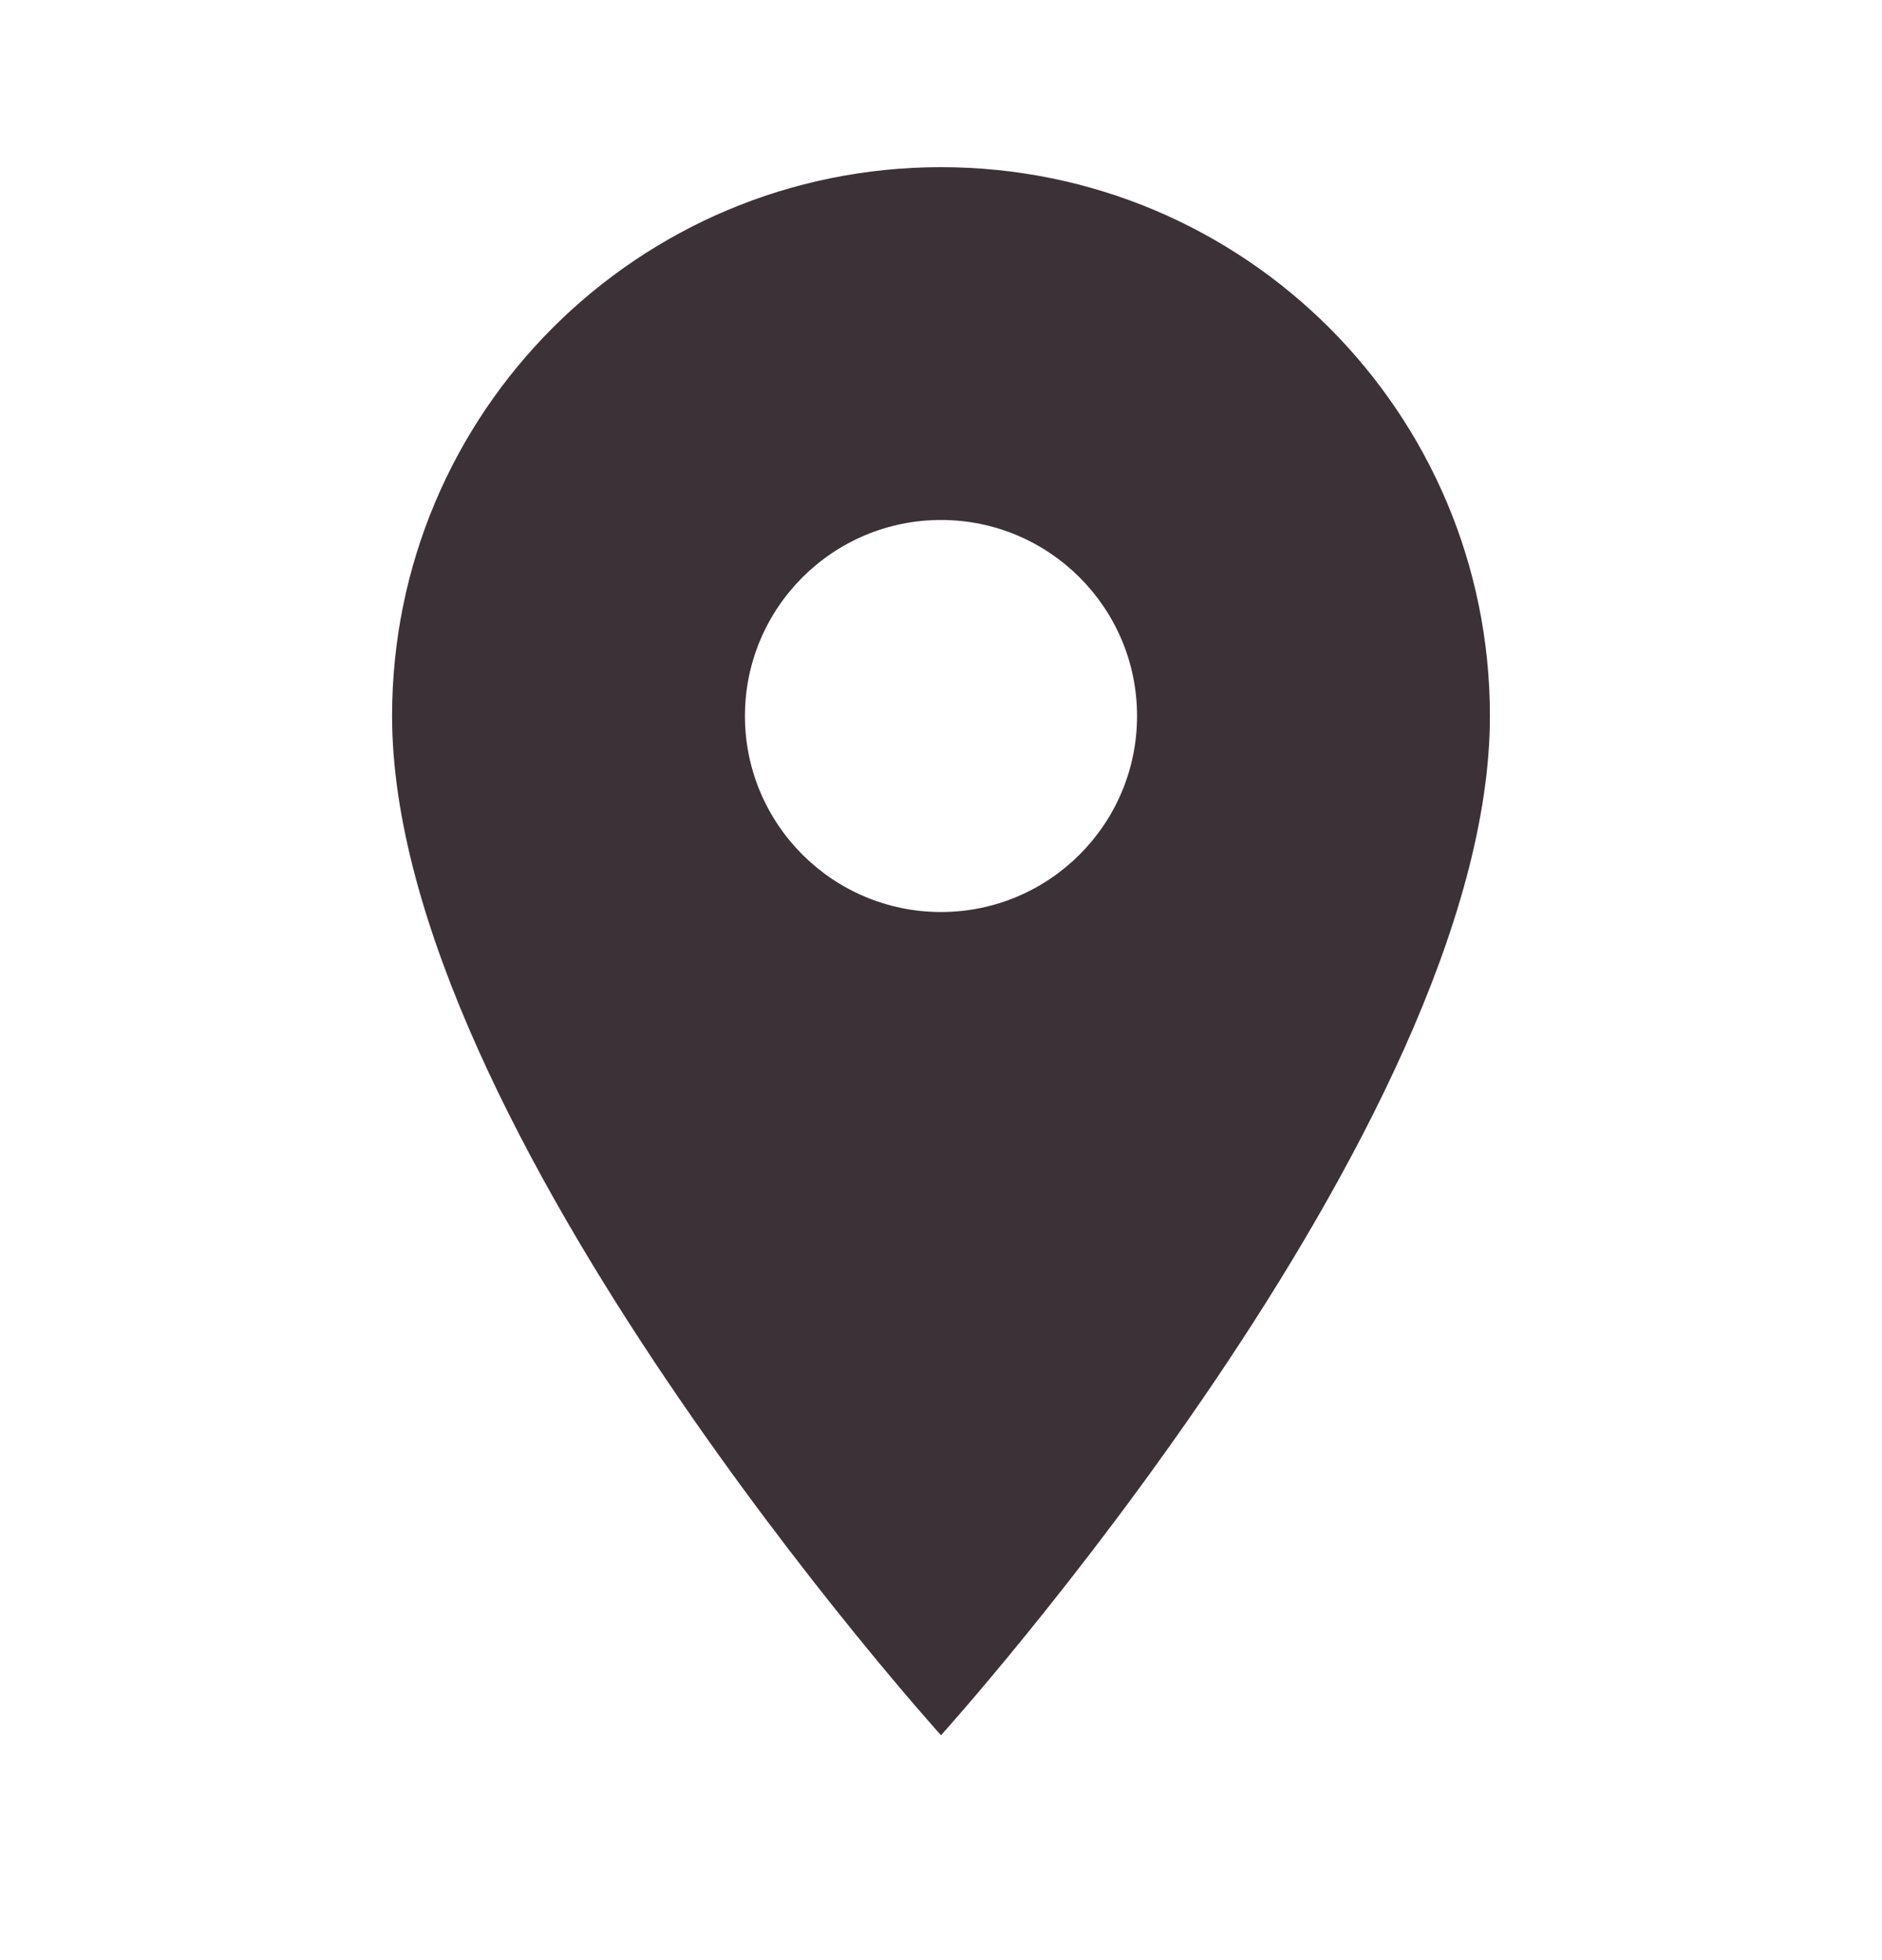 <svg width="24" height="25" viewBox="0 0 24 25" fill="none" xmlns="http://www.w3.org/2000/svg">
<g clip-path="url(#clip0_44_872)">
<path d="M12 2.132C8.13 2.132 5 5.262 5 9.132C5 14.382 12 22.132 12 22.132C12 22.132 19 14.382 19 9.132C19 5.262 15.87 2.132 12 2.132ZM12 11.632C10.62 11.632 9.5 10.512 9.5 9.132C9.5 7.752 10.62 6.632 12 6.632C13.38 6.632 14.5 7.752 14.5 9.132C14.5 10.512 13.38 11.632 12 11.632Z" fill="#3D3138"/>
</g>
<defs>
<clipPath id="clip0_44_872">
<rect width="24" height="24" fill="white" transform="translate(0 0.132)"/>
</clipPath>
</defs>
</svg>

